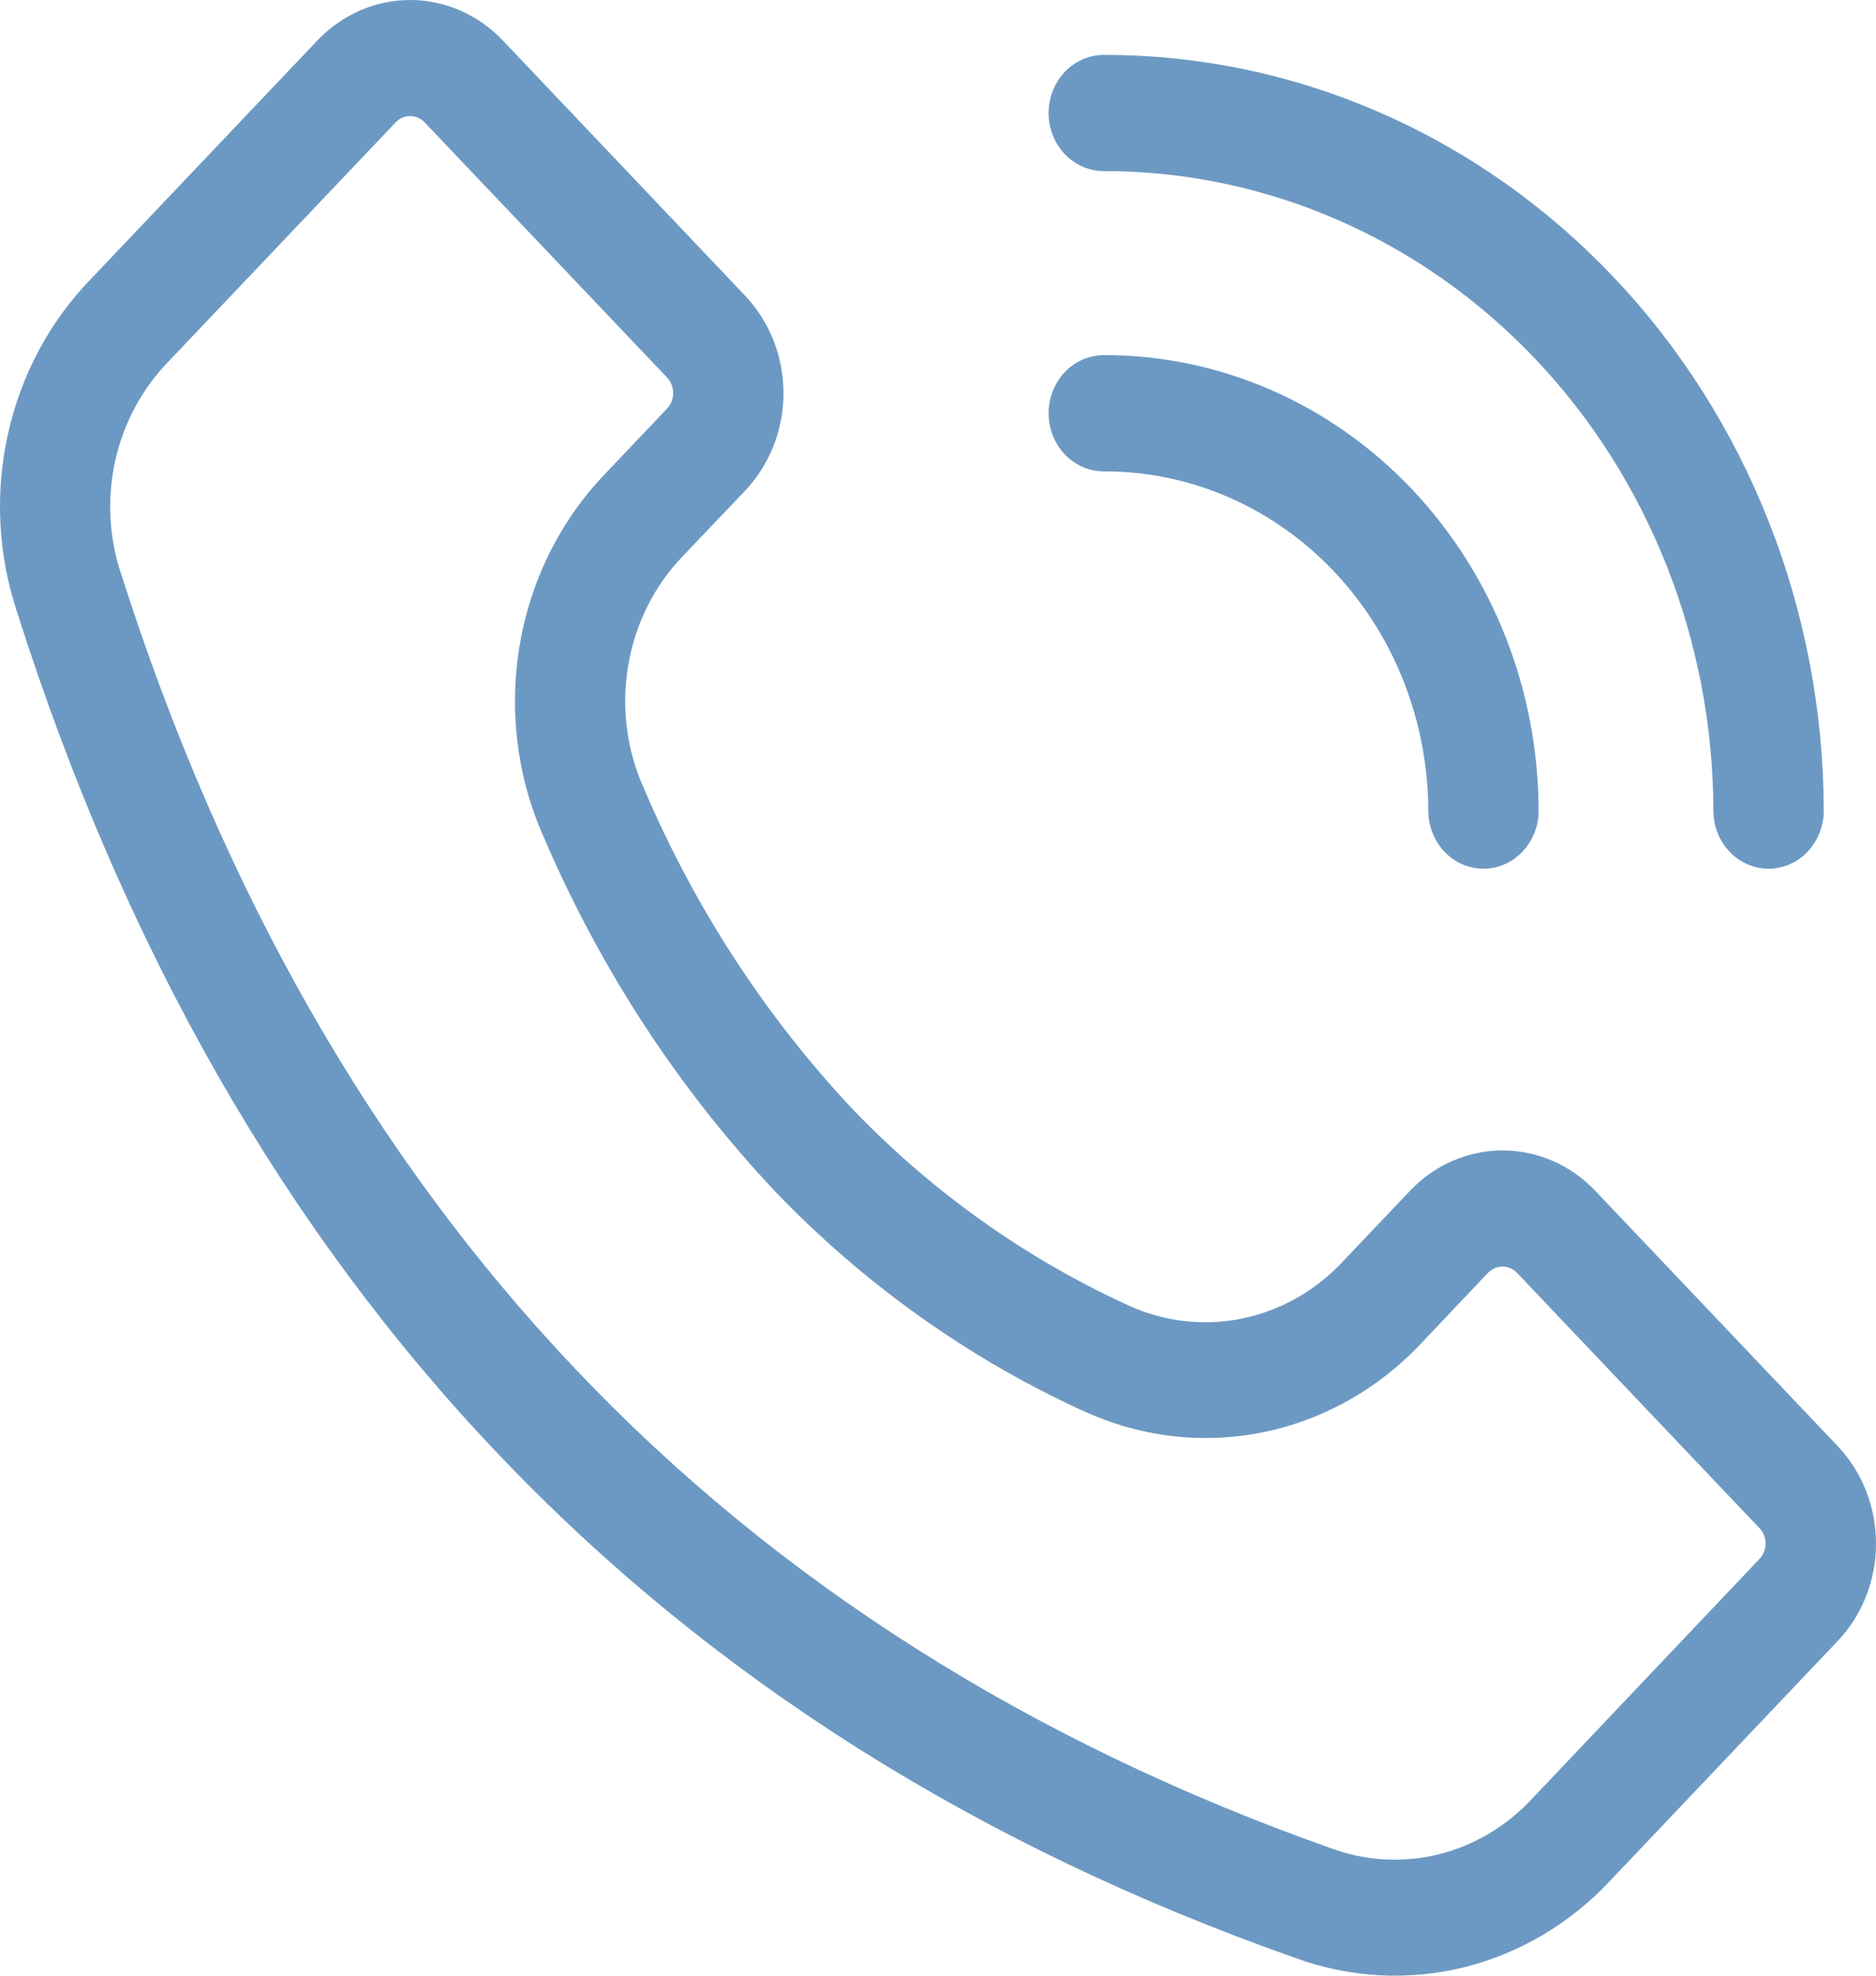 <?xml version="1.0" encoding="UTF-8"?> <svg xmlns="http://www.w3.org/2000/svg" width="19" height="20" viewBox="0 0 19 20" fill="none"><path fill-rule="evenodd" clip-rule="evenodd" d="M6.527 7.994C7.04 9.195 7.754 10.289 8.633 11.226C9.429 12.055 10.363 12.722 11.388 13.196L11.412 13.207C11.777 13.379 12.185 13.428 12.578 13.348C12.972 13.268 13.332 13.062 13.611 12.759L14.281 12.054C14.53 11.792 14.867 11.646 15.219 11.646C15.57 11.646 15.907 11.792 16.156 12.054L18.612 14.639C18.861 14.901 19 15.256 19 15.626C19 15.996 18.861 16.351 18.612 16.612L16.313 19.033C15.907 19.469 15.392 19.775 14.827 19.915C14.262 20.054 13.671 20.022 13.123 19.822C6.652 17.543 2.334 12.998 0.17 6.187C-0.021 5.609 -0.052 4.987 0.081 4.392C0.213 3.797 0.504 3.253 0.919 2.826L3.216 0.408C3.465 0.147 3.802 0 4.154 0C4.505 0 4.842 0.147 5.091 0.408L7.547 2.994C7.795 3.256 7.935 3.61 7.935 3.98C7.935 4.35 7.795 4.705 7.547 4.967L6.925 5.62C6.63 5.921 6.433 6.313 6.362 6.739C6.29 7.165 6.348 7.604 6.527 7.994V7.994ZM11.191 4.772C12.06 4.772 12.893 5.135 13.507 5.781C14.121 6.427 14.466 7.304 14.466 8.218C14.469 8.372 14.529 8.518 14.633 8.626C14.738 8.734 14.878 8.794 15.024 8.794C15.171 8.794 15.311 8.734 15.415 8.626C15.52 8.518 15.58 8.372 15.583 8.218C15.583 7.611 15.47 7.01 15.249 6.449C15.028 5.888 14.705 5.379 14.297 4.949C13.889 4.52 13.405 4.179 12.872 3.947C12.339 3.715 11.768 3.595 11.191 3.595C11.117 3.594 11.043 3.608 10.974 3.636C10.905 3.665 10.841 3.708 10.788 3.763C10.735 3.818 10.693 3.883 10.664 3.955C10.635 4.028 10.62 4.105 10.62 4.183C10.62 4.262 10.635 4.339 10.664 4.411C10.693 4.484 10.735 4.549 10.788 4.604C10.841 4.659 10.905 4.702 10.974 4.731C11.043 4.759 11.117 4.773 11.191 4.772ZM11.191 1.732C12.825 1.733 14.392 2.416 15.548 3.632C16.703 4.849 17.353 6.498 17.353 8.218C17.356 8.372 17.416 8.518 17.521 8.626C17.625 8.734 17.766 8.794 17.912 8.794C18.058 8.794 18.198 8.734 18.303 8.626C18.407 8.518 18.468 8.372 18.471 8.218C18.47 6.186 17.703 4.237 16.338 2.801C14.973 1.364 13.122 0.556 11.191 0.556C11.117 0.554 11.043 0.568 10.974 0.597C10.905 0.626 10.841 0.669 10.788 0.724C10.735 0.779 10.693 0.844 10.664 0.916C10.635 0.988 10.62 1.066 10.62 1.144C10.62 1.223 10.635 1.3 10.664 1.372C10.693 1.444 10.735 1.51 10.788 1.565C10.841 1.619 10.905 1.662 10.974 1.691C11.043 1.72 11.117 1.734 11.191 1.732ZM7.848 12.058C6.874 11.024 6.084 9.816 5.514 8.49C5.239 7.882 5.151 7.198 5.263 6.535C5.374 5.871 5.679 5.261 6.136 4.789L6.758 4.134C6.796 4.092 6.818 4.037 6.818 3.979C6.818 3.921 6.796 3.865 6.758 3.824L4.301 1.239C4.262 1.198 4.209 1.175 4.154 1.175C4.099 1.175 4.046 1.198 4.007 1.239L1.71 3.656C1.442 3.93 1.253 4.278 1.168 4.661C1.082 5.043 1.103 5.444 1.228 5.814C3.283 12.247 7.366 16.546 13.477 18.709C13.829 18.84 14.209 18.861 14.572 18.771C14.934 18.681 15.265 18.483 15.524 18.201L17.821 15.78C17.86 15.739 17.881 15.684 17.881 15.626C17.881 15.568 17.86 15.512 17.821 15.471L15.364 12.885C15.325 12.845 15.273 12.822 15.217 12.822C15.162 12.822 15.11 12.845 15.07 12.885L14.401 13.591C13.963 14.06 13.399 14.377 12.786 14.5C12.172 14.623 11.537 14.546 10.966 14.28C10.955 14.276 10.944 14.271 10.933 14.266C9.785 13.735 8.739 12.987 7.847 12.058H7.848Z" fill="#6C99C3"></path></svg> 